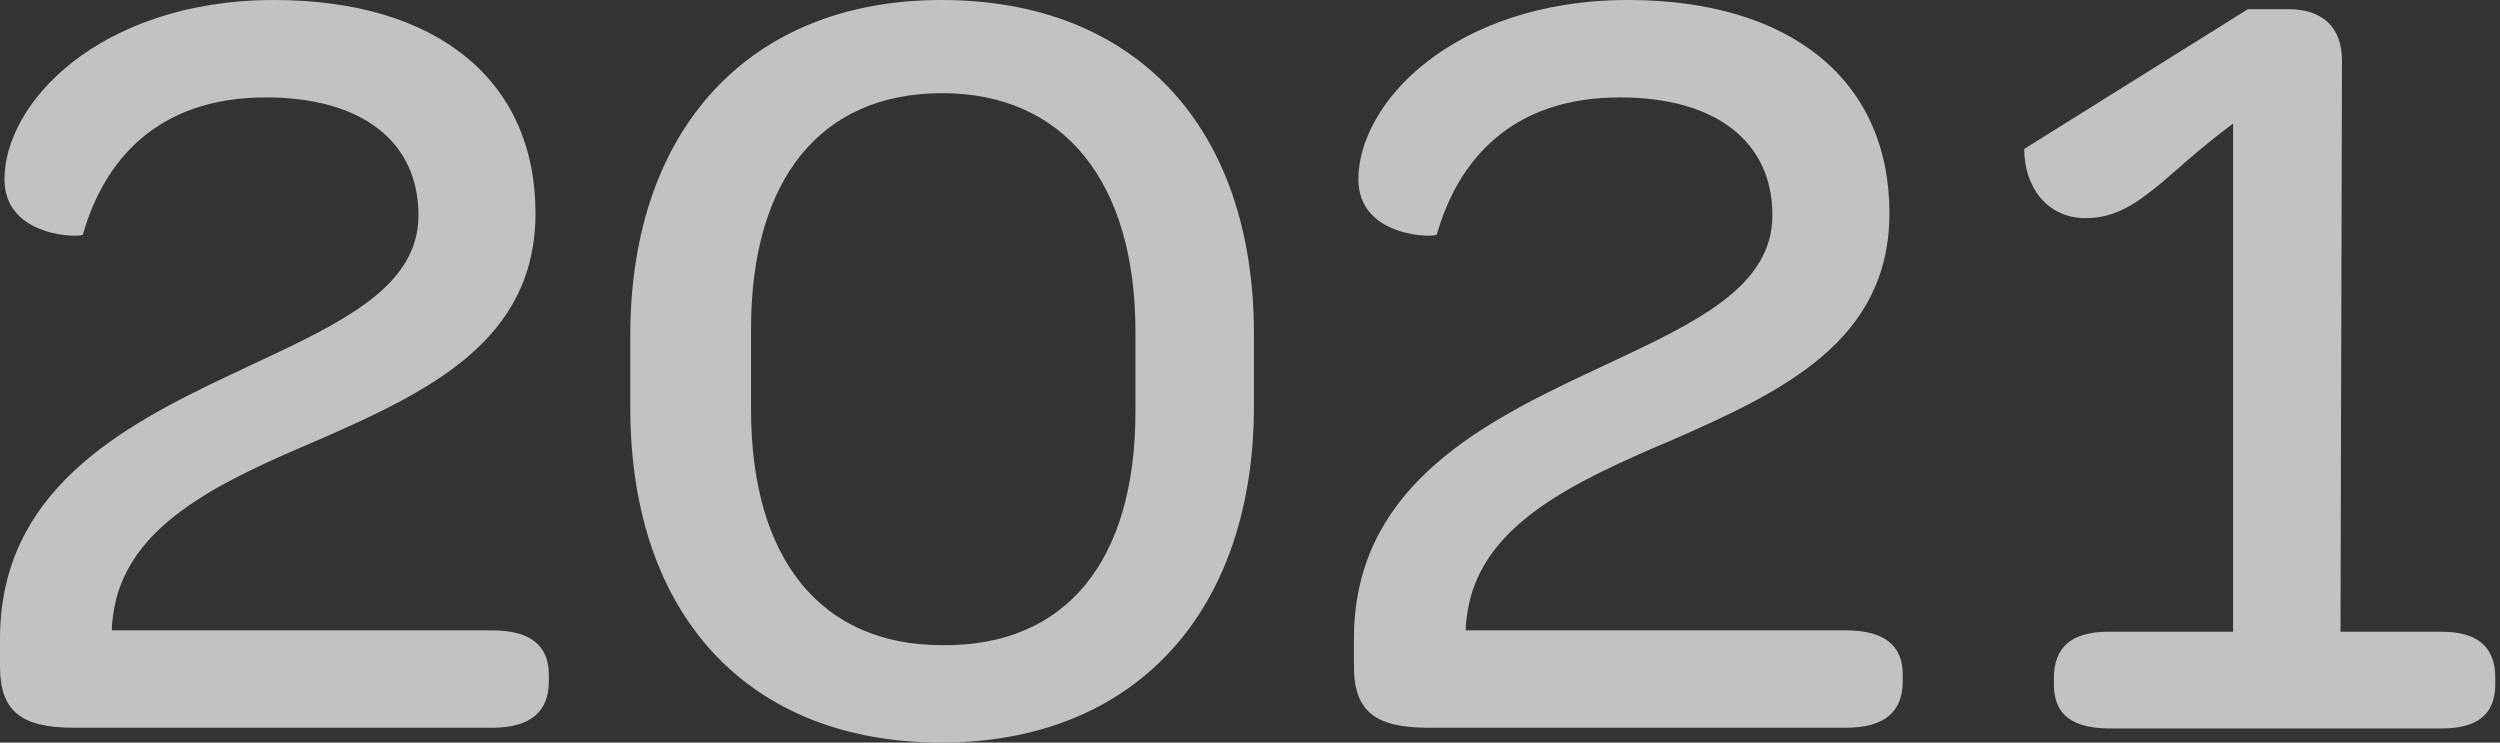 <?xml version="1.0" encoding="utf-8"?>
<svg xmlns="http://www.w3.org/2000/svg" fill="none" height="100%" overflow="visible" preserveAspectRatio="none" style="display: block;" viewBox="0 0 101 30" width="100%">
<rect x="0" y="0" width="101" height="30" fill="#333333" stroke="none"/>
<path clip-rule="evenodd" d="M0 26.92V25.808C0 19.876 4.818 17.253 9.366 15.114C9.653 14.979 9.937 14.845 10.218 14.714L10.219 14.713C13.84 13.018 16.906 11.582 16.906 8.698C16.906 5.703 14.602 3.935 10.742 3.935C6.314 3.935 4.189 6.53 3.351 9.468C3.351 9.61 0.18 9.639 0.18 7.243C0.18 5.732 1.107 3.935 2.932 2.51C4.758 1.084 7.511 0 11.071 0C17.654 0 21.634 3.251 21.634 8.612C21.634 13.774 17.325 15.827 12.747 17.823C8.767 19.506 5.506 21.131 4.698 24.183C4.608 24.582 4.518 25.038 4.518 25.466H19.869C21.455 25.466 22.173 26.093 22.173 27.262V27.519C22.173 28.717 21.485 29.401 19.869 29.401H2.992C0.868 29.401 0 28.745 0 26.92ZM25.464 16.483V13.546C25.464 5.219 30.282 0 38.032 0C45.901 0 50.659 5.162 50.659 13.489V16.397C50.659 24.724 45.842 30 38.032 30C30.192 30 25.464 24.81 25.464 16.483ZM45.872 13.403V16.625C45.872 22.671 43.059 26.122 38.062 26.065C33.184 26.065 30.342 22.614 30.342 16.54V13.289C30.342 7.243 33.154 3.764 38.062 3.764C42.969 3.764 45.872 7.329 45.872 13.403ZM54.699 26.92V25.808C54.699 19.876 59.516 17.253 64.065 15.114C64.351 14.978 64.636 14.845 64.917 14.713C68.539 13.018 71.605 11.582 71.605 8.698C71.605 5.703 69.301 3.935 65.441 3.935C61.013 3.935 58.888 6.53 58.05 9.468C58.05 9.61 54.878 9.639 54.878 7.243C54.878 5.732 55.806 3.935 57.631 2.51C59.456 1.084 62.209 0 65.77 0C72.353 0 76.333 3.251 76.333 8.612C76.333 13.774 72.024 15.827 67.446 17.823C63.466 19.506 60.205 21.131 59.397 24.183C59.307 24.582 59.217 25.038 59.217 25.466H74.567C76.153 25.466 76.871 26.093 76.871 27.262V27.519C76.871 28.717 76.183 29.401 74.567 29.401H57.721C55.566 29.401 54.699 28.745 54.699 26.92ZM85.16 25.523C83.724 25.523 82.976 26.122 82.976 27.405V27.633C82.976 28.888 83.724 29.401 85.16 29.43H98.625C100.062 29.43 100.81 28.888 100.81 27.633V27.405C100.81 26.093 100.062 25.523 98.625 25.523H94.556L94.616 2.452C94.616 1.084 93.808 0.371 92.461 0.371H90.816L81.779 6.017C81.779 7.529 82.677 8.812 84.263 8.812C85.07 8.812 85.818 8.555 86.746 7.842C87.132 7.56 87.49 7.247 87.918 6.873C88.485 6.376 89.176 5.771 90.217 4.99V25.523H85.16Z" fill="white" fill-rule="evenodd" id="Shape" opacity="0.7"/>
</svg>